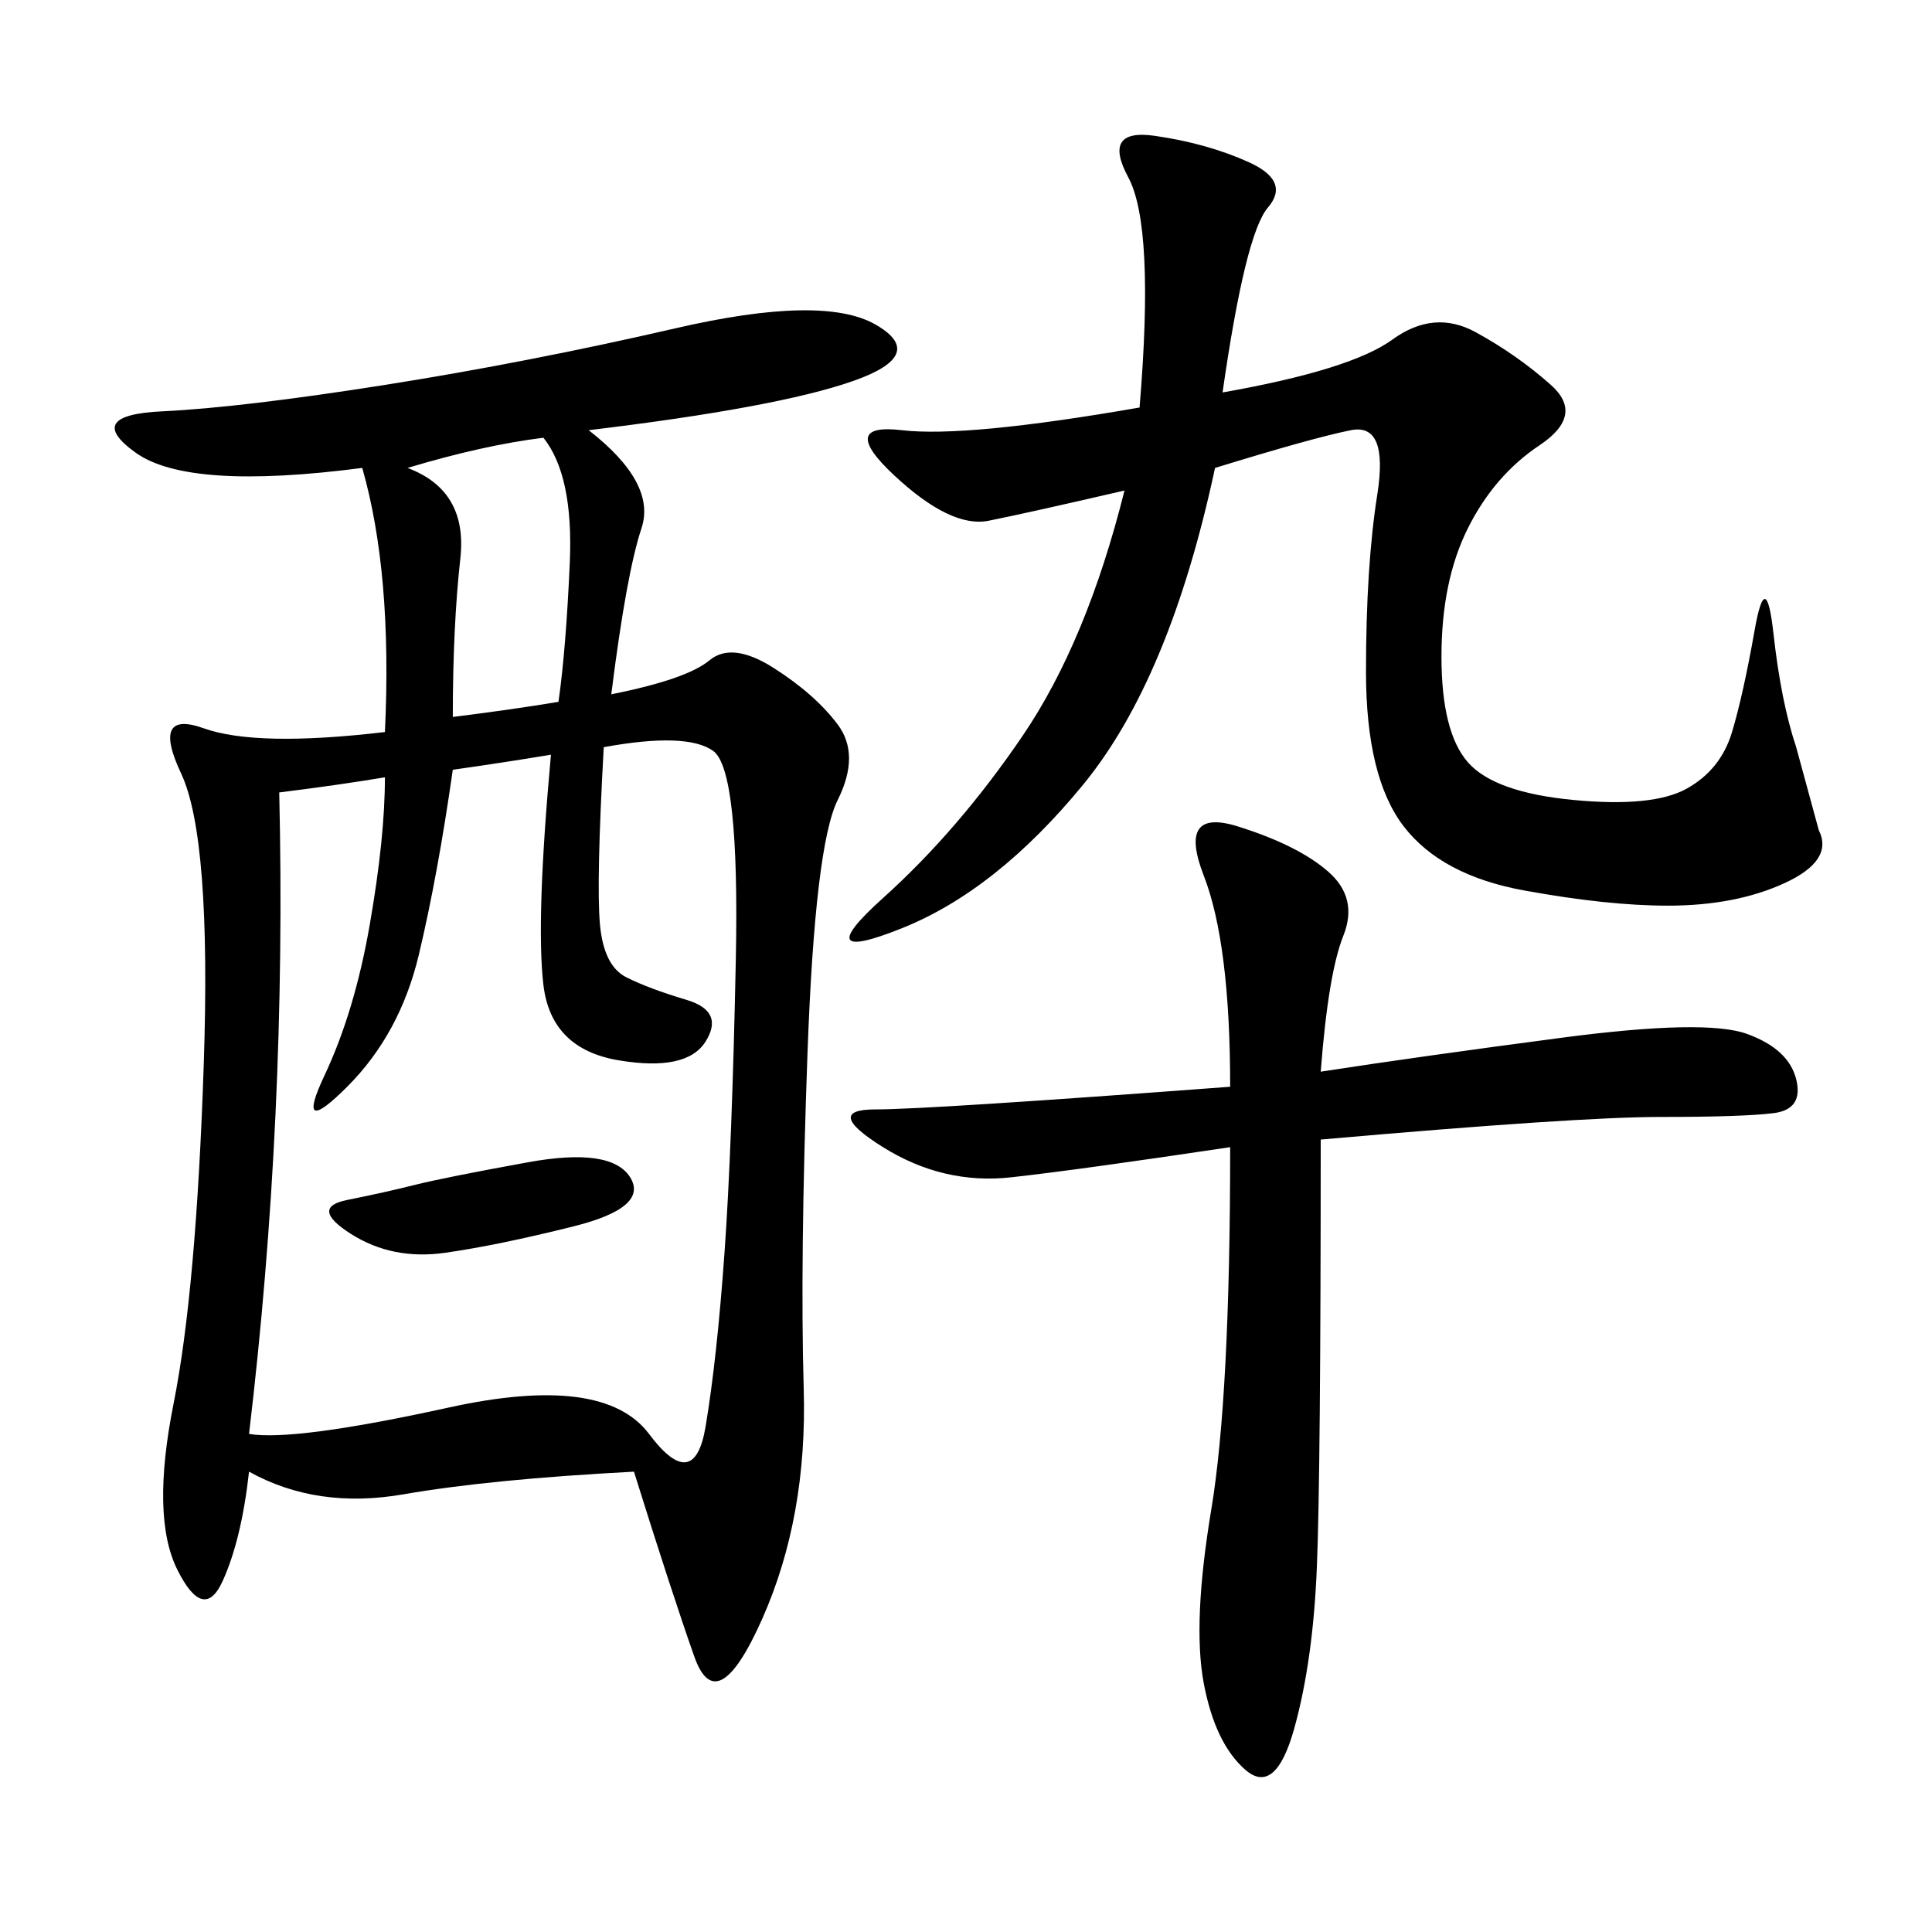 <svg xmlns="http://www.w3.org/2000/svg" xmlns:xlink="http://www.w3.org/1999/xlink" width="300" height="300"><path d="M91.41 66.80Q101.95 75 99.61 82.03Q97.27 89.06 94.92 107.81L94.92 107.81Q106.64 105.47 110.16 102.54Q113.67 99.61 120.12 103.71Q126.56 107.81 130.08 112.50Q133.59 117.19 130.08 124.22Q126.56 131.25 125.39 163.48Q124.22 195.70 124.80 215.63Q125.39 235.55 118.36 251.37Q111.33 267.19 107.81 257.23Q104.30 247.27 98.44 228.52L98.44 228.52Q76.17 229.69 62.70 232.03Q49.22 234.38 38.67 228.52L38.67 228.52Q37.50 239.06 34.57 245.51Q31.64 251.95 27.54 243.75Q23.44 235.55 26.95 217.97Q30.47 200.39 31.64 165.23Q32.81 130.08 28.13 120.12Q23.44 110.16 31.64 113.09Q39.84 116.02 59.77 113.67L59.77 113.67Q60.94 89.06 56.25 72.66L56.25 72.66Q29.30 76.17 21.09 70.31Q12.89 64.45 25.20 63.87Q37.50 63.28 59.77 59.77Q82.03 56.25 104.88 50.98Q127.73 45.70 135.94 50.39Q144.14 55.08 132.42 59.18Q120.70 63.28 91.41 66.80L91.41 66.80ZM43.36 123.05Q44.53 173.44 38.67 222.66L38.67 222.66Q45.70 223.83 69.73 218.55Q93.75 213.28 100.78 222.66Q107.81 232.03 109.57 221.48Q111.33 210.94 112.50 194.53Q113.67 178.13 114.26 148.83Q114.84 119.53 110.74 116.60Q106.64 113.67 93.75 116.02L93.75 116.02Q92.58 137.11 93.16 143.55Q93.75 150 97.27 151.76Q100.78 153.52 106.64 155.27Q112.50 157.03 109.57 161.72Q106.64 166.41 96.09 164.65Q85.55 162.89 84.38 152.93Q83.20 142.97 85.55 117.19L85.55 117.19Q78.52 118.36 70.31 119.53L70.31 119.53Q67.97 135.94 65.04 148.24Q62.11 160.55 53.91 168.75Q45.70 176.95 50.39 166.99Q55.08 157.03 57.42 143.55Q59.77 130.08 59.77 120.70L59.77 120.70Q52.73 121.88 43.36 123.05L43.36 123.05ZM189.84 60.94Q209.77 57.42 216.21 52.73Q222.66 48.05 229.10 51.56Q235.55 55.08 240.82 59.77Q246.09 64.45 239.06 69.14Q232.03 73.83 227.93 82.03Q223.83 90.23 223.83 101.95L223.83 101.95Q223.83 113.67 227.93 118.36Q232.03 123.05 244.34 124.22Q256.64 125.39 261.91 122.46Q267.19 119.53 268.95 113.67Q270.70 107.81 272.46 97.85Q274.22 87.89 275.39 98.44Q276.56 108.98 278.91 116.02L278.91 116.02L282.42 128.91Q284.77 133.59 277.15 137.11Q269.53 140.63 258.98 140.63L258.98 140.63Q249.61 140.63 236.72 138.28Q223.83 135.94 217.97 128.32Q212.11 120.70 212.11 104.30L212.11 104.30Q212.11 87.89 213.87 76.76Q215.63 65.63 209.77 66.80Q203.91 67.97 188.67 72.66L188.67 72.66Q181.64 105.47 168.16 121.88Q154.69 138.28 140.04 144.14Q125.39 150 137.11 139.45Q148.83 128.91 158.79 114.26Q168.75 99.61 174.61 76.17L174.61 76.17Q159.38 79.69 153.52 80.86Q147.66 82.03 138.87 73.83Q130.08 65.63 140.04 66.80Q150 67.97 176.95 63.28L176.95 63.28Q179.30 35.16 175.20 27.54Q171.09 19.92 179.30 21.09Q187.50 22.27 193.95 25.20Q200.39 28.13 196.88 32.23Q193.36 36.33 189.84 60.94L189.84 60.94ZM205.08 166.41Q220.31 164.06 242.58 161.13Q264.84 158.20 271.29 160.55Q277.73 162.89 278.91 167.58Q280.08 172.27 275.39 172.85Q270.70 173.44 257.81 173.44L257.81 173.44Q244.92 173.44 205.08 176.95L205.08 176.95Q205.08 228.52 204.49 243.16Q203.91 257.81 200.98 268.36Q198.05 278.91 193.36 274.80Q188.67 270.70 186.91 261.33Q185.16 251.95 188.09 234.38Q191.02 216.80 191.02 178.13L191.02 178.13Q167.58 181.64 157.03 182.81Q146.48 183.98 137.11 178.13Q127.73 172.27 135.94 172.27L135.94 172.27Q144.14 172.27 191.02 168.75L191.02 168.75Q191.02 146.48 186.91 135.94Q182.81 125.39 192.19 128.32Q201.56 131.25 206.25 135.35Q210.94 139.45 208.59 145.31Q206.25 151.17 205.08 166.41L205.08 166.41ZM70.31 111.33Q79.69 110.16 86.72 108.98L86.72 108.98Q87.89 100.78 88.48 87.30Q89.06 73.83 84.38 67.97L84.38 67.97Q75 69.14 63.28 72.66L63.28 72.66Q72.66 76.17 71.48 86.72Q70.31 97.27 70.31 111.33L70.31 111.33ZM82.03 180.47Q94.92 178.13 97.85 182.81Q100.78 187.50 89.06 190.43Q77.34 193.36 69.14 194.53Q60.94 195.70 54.49 191.60Q48.05 187.50 53.91 186.33Q59.77 185.16 64.45 183.98Q69.14 182.81 82.03 180.47L82.03 180.47Z"/></svg>